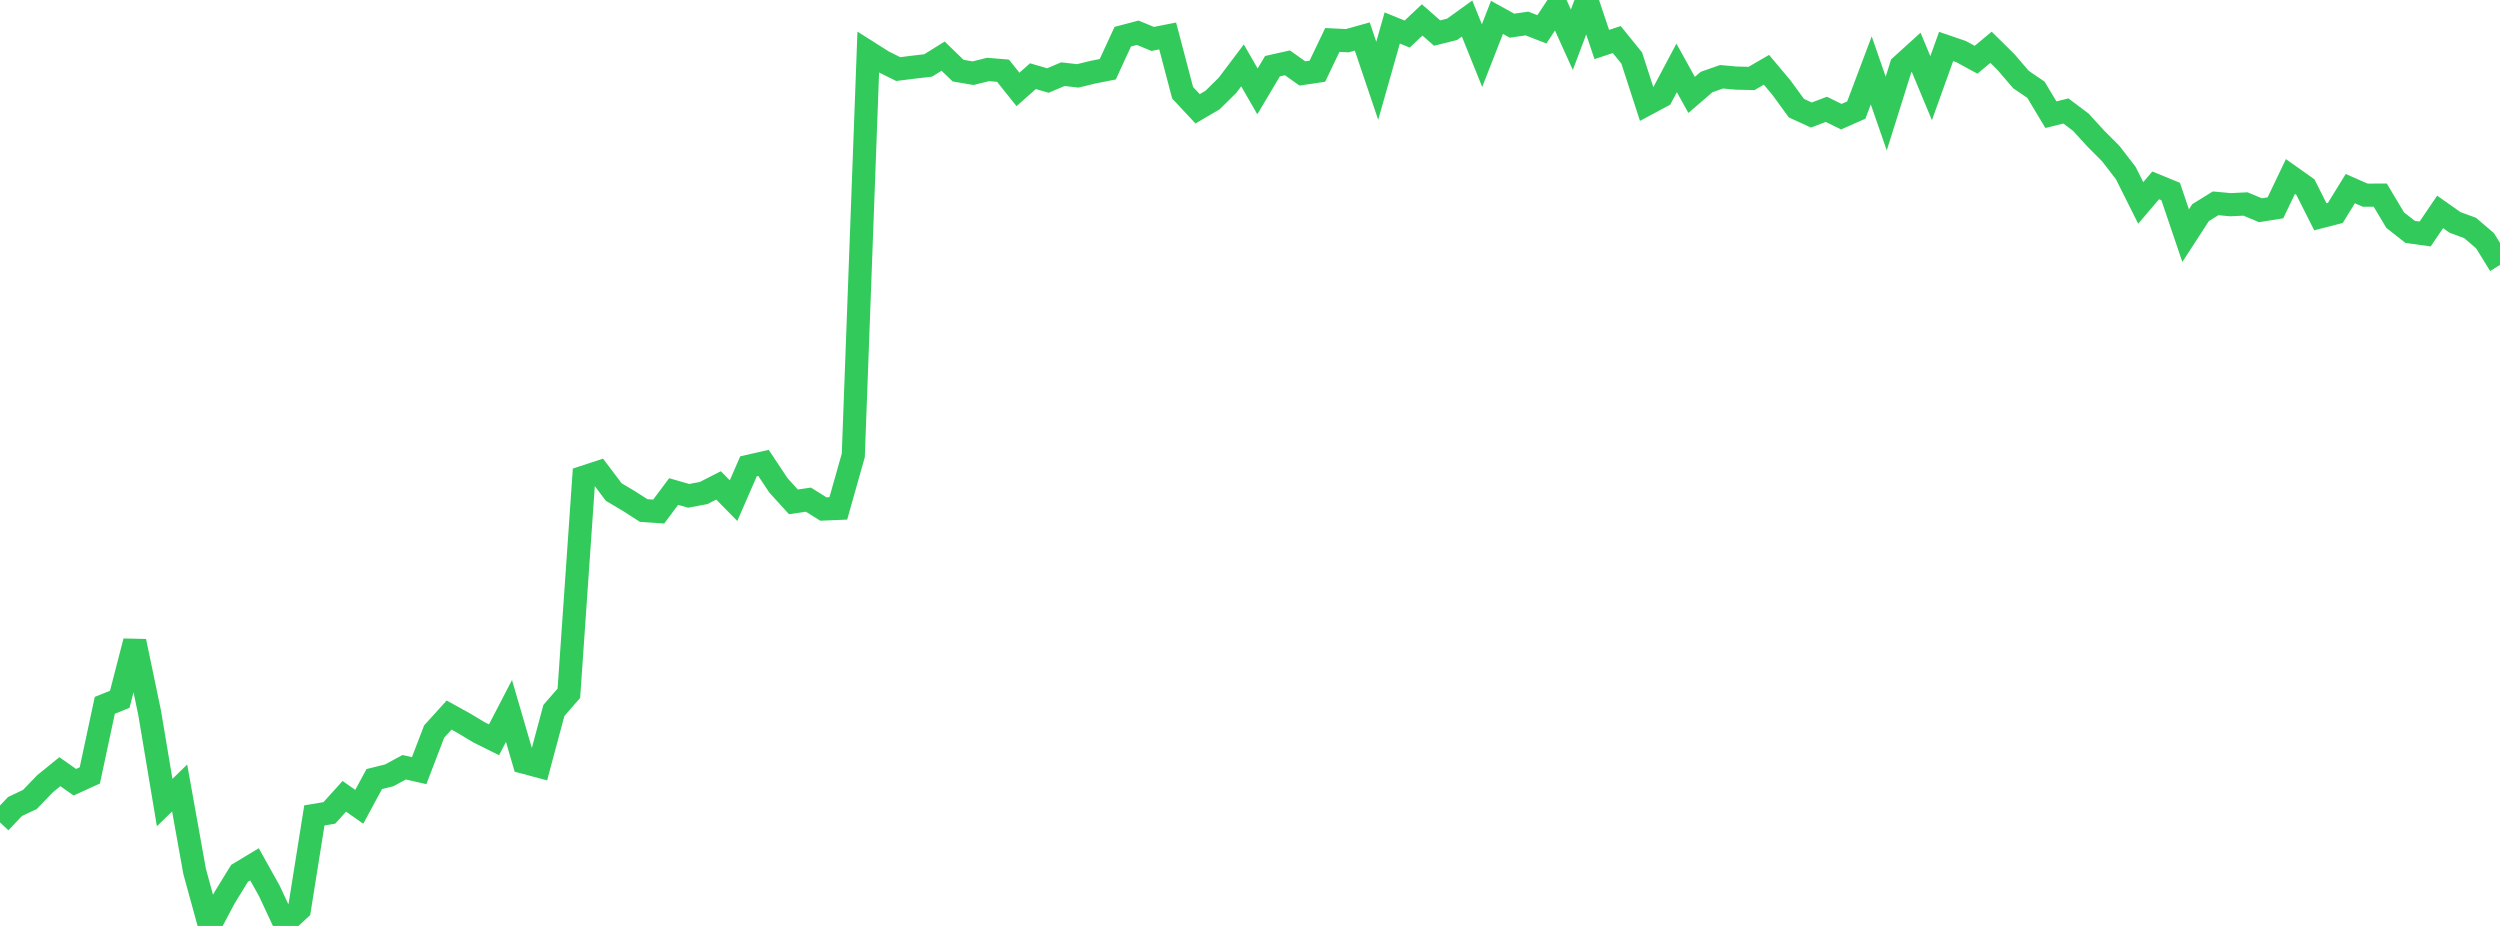 <?xml version="1.0" standalone="no"?>
<!DOCTYPE svg PUBLIC "-//W3C//DTD SVG 1.1//EN" "http://www.w3.org/Graphics/SVG/1.1/DTD/svg11.dtd">

<svg width="135" height="50" viewBox="0 0 135 50" preserveAspectRatio="none" 
  xmlns="http://www.w3.org/2000/svg"
  xmlns:xlink="http://www.w3.org/1999/xlink">


<polyline points="0.0, 44.408 0.808, 43.553 1.617, 43.169 2.425, 42.327 3.234, 41.671 4.042, 42.24 4.85, 41.872 5.659, 38.088 6.467, 37.762 7.275, 34.632 8.084, 38.511 8.892, 43.338 9.701, 42.551 10.509, 47.054 11.317, 50.0 12.126, 48.478 12.934, 47.161 13.743, 46.673 14.551, 48.122 15.359, 49.853 16.168, 49.102 16.976, 44.031 17.784, 43.897 18.593, 43.001 19.401, 43.567 20.21, 42.069 21.018, 41.869 21.826, 41.431 22.635, 41.615 23.443, 39.505 24.251, 38.614 25.06, 39.061 25.868, 39.546 26.677, 39.948 27.485, 38.391 28.293, 41.159 29.102, 41.375 29.91, 38.365 30.719, 37.435 31.527, 25.765 32.335, 25.5 33.144, 26.572 33.952, 27.051 34.76, 27.569 35.569, 27.624 36.377, 26.543 37.186, 26.775 37.994, 26.623 38.802, 26.211 39.611, 27.035 40.419, 25.182 41.228, 24.996 42.036, 26.211 42.844, 27.1 43.653, 26.981 44.461, 27.486 45.269, 27.453 46.078, 24.589 46.886, 2.816 47.695, 3.328 48.503, 3.73 49.311, 3.629 50.12, 3.534 50.928, 3.031 51.737, 3.814 52.545, 3.952 53.353, 3.751 54.162, 3.818 54.97, 4.829 55.778, 4.114 56.587, 4.347 57.395, 4.006 58.204, 4.097 59.012, 3.899 59.82, 3.739 60.629, 1.981 61.437, 1.768 62.246, 2.102 63.054, 1.943 63.862, 5.009 64.671, 5.876 65.479, 5.401 66.287, 4.604 67.096, 3.531 67.904, 4.935 68.713, 3.574 69.521, 3.393 70.329, 3.966 71.138, 3.846 71.946, 2.158 72.754, 2.197 73.563, 1.971 74.371, 4.363 75.18, 1.511 75.988, 1.839 76.796, 1.076 77.605, 1.785 78.413, 1.584 79.222, 1 80.03, 3.003 80.838, 0.938 81.647, 1.386 82.455, 1.27 83.263, 1.583 84.072, 0.359 84.88, 2.145 85.689, 0.0 86.497, 2.404 87.305, 2.136 88.114, 3.136 88.922, 5.624 89.731, 5.191 90.539, 3.667 91.347, 5.125 92.156, 4.429 92.964, 4.146 93.772, 4.218 94.581, 4.237 95.389, 3.769 96.198, 4.733 97.006, 5.84 97.814, 6.211 98.623, 5.904 99.431, 6.301 100.24, 5.943 101.048, 3.801 101.856, 6.132 102.665, 3.556 103.473, 2.823 104.281, 4.763 105.09, 2.51 105.898, 2.786 106.707, 3.227 107.515, 2.554 108.323, 3.352 109.132, 4.295 109.94, 4.845 110.749, 6.193 111.557, 5.992 112.365, 6.599 113.174, 7.485 113.982, 8.295 114.79, 9.342 115.599, 10.957 116.407, 10.01 117.216, 10.342 118.024, 12.725 118.832, 11.481 119.641, 10.98 120.449, 11.054 121.257, 11.015 122.066, 11.353 122.874, 11.223 123.683, 9.53 124.491, 10.104 125.299, 11.706 126.108, 11.498 126.916, 10.186 127.725, 10.54 128.533, 10.536 129.341, 11.889 130.15, 12.523 130.958, 12.635 131.766, 11.444 132.575, 12.013 133.383, 12.308 134.192, 13 135.0, 14.307" fill="none" stroke="#32ca5b" stroke-width="1.25"/>

</svg>
